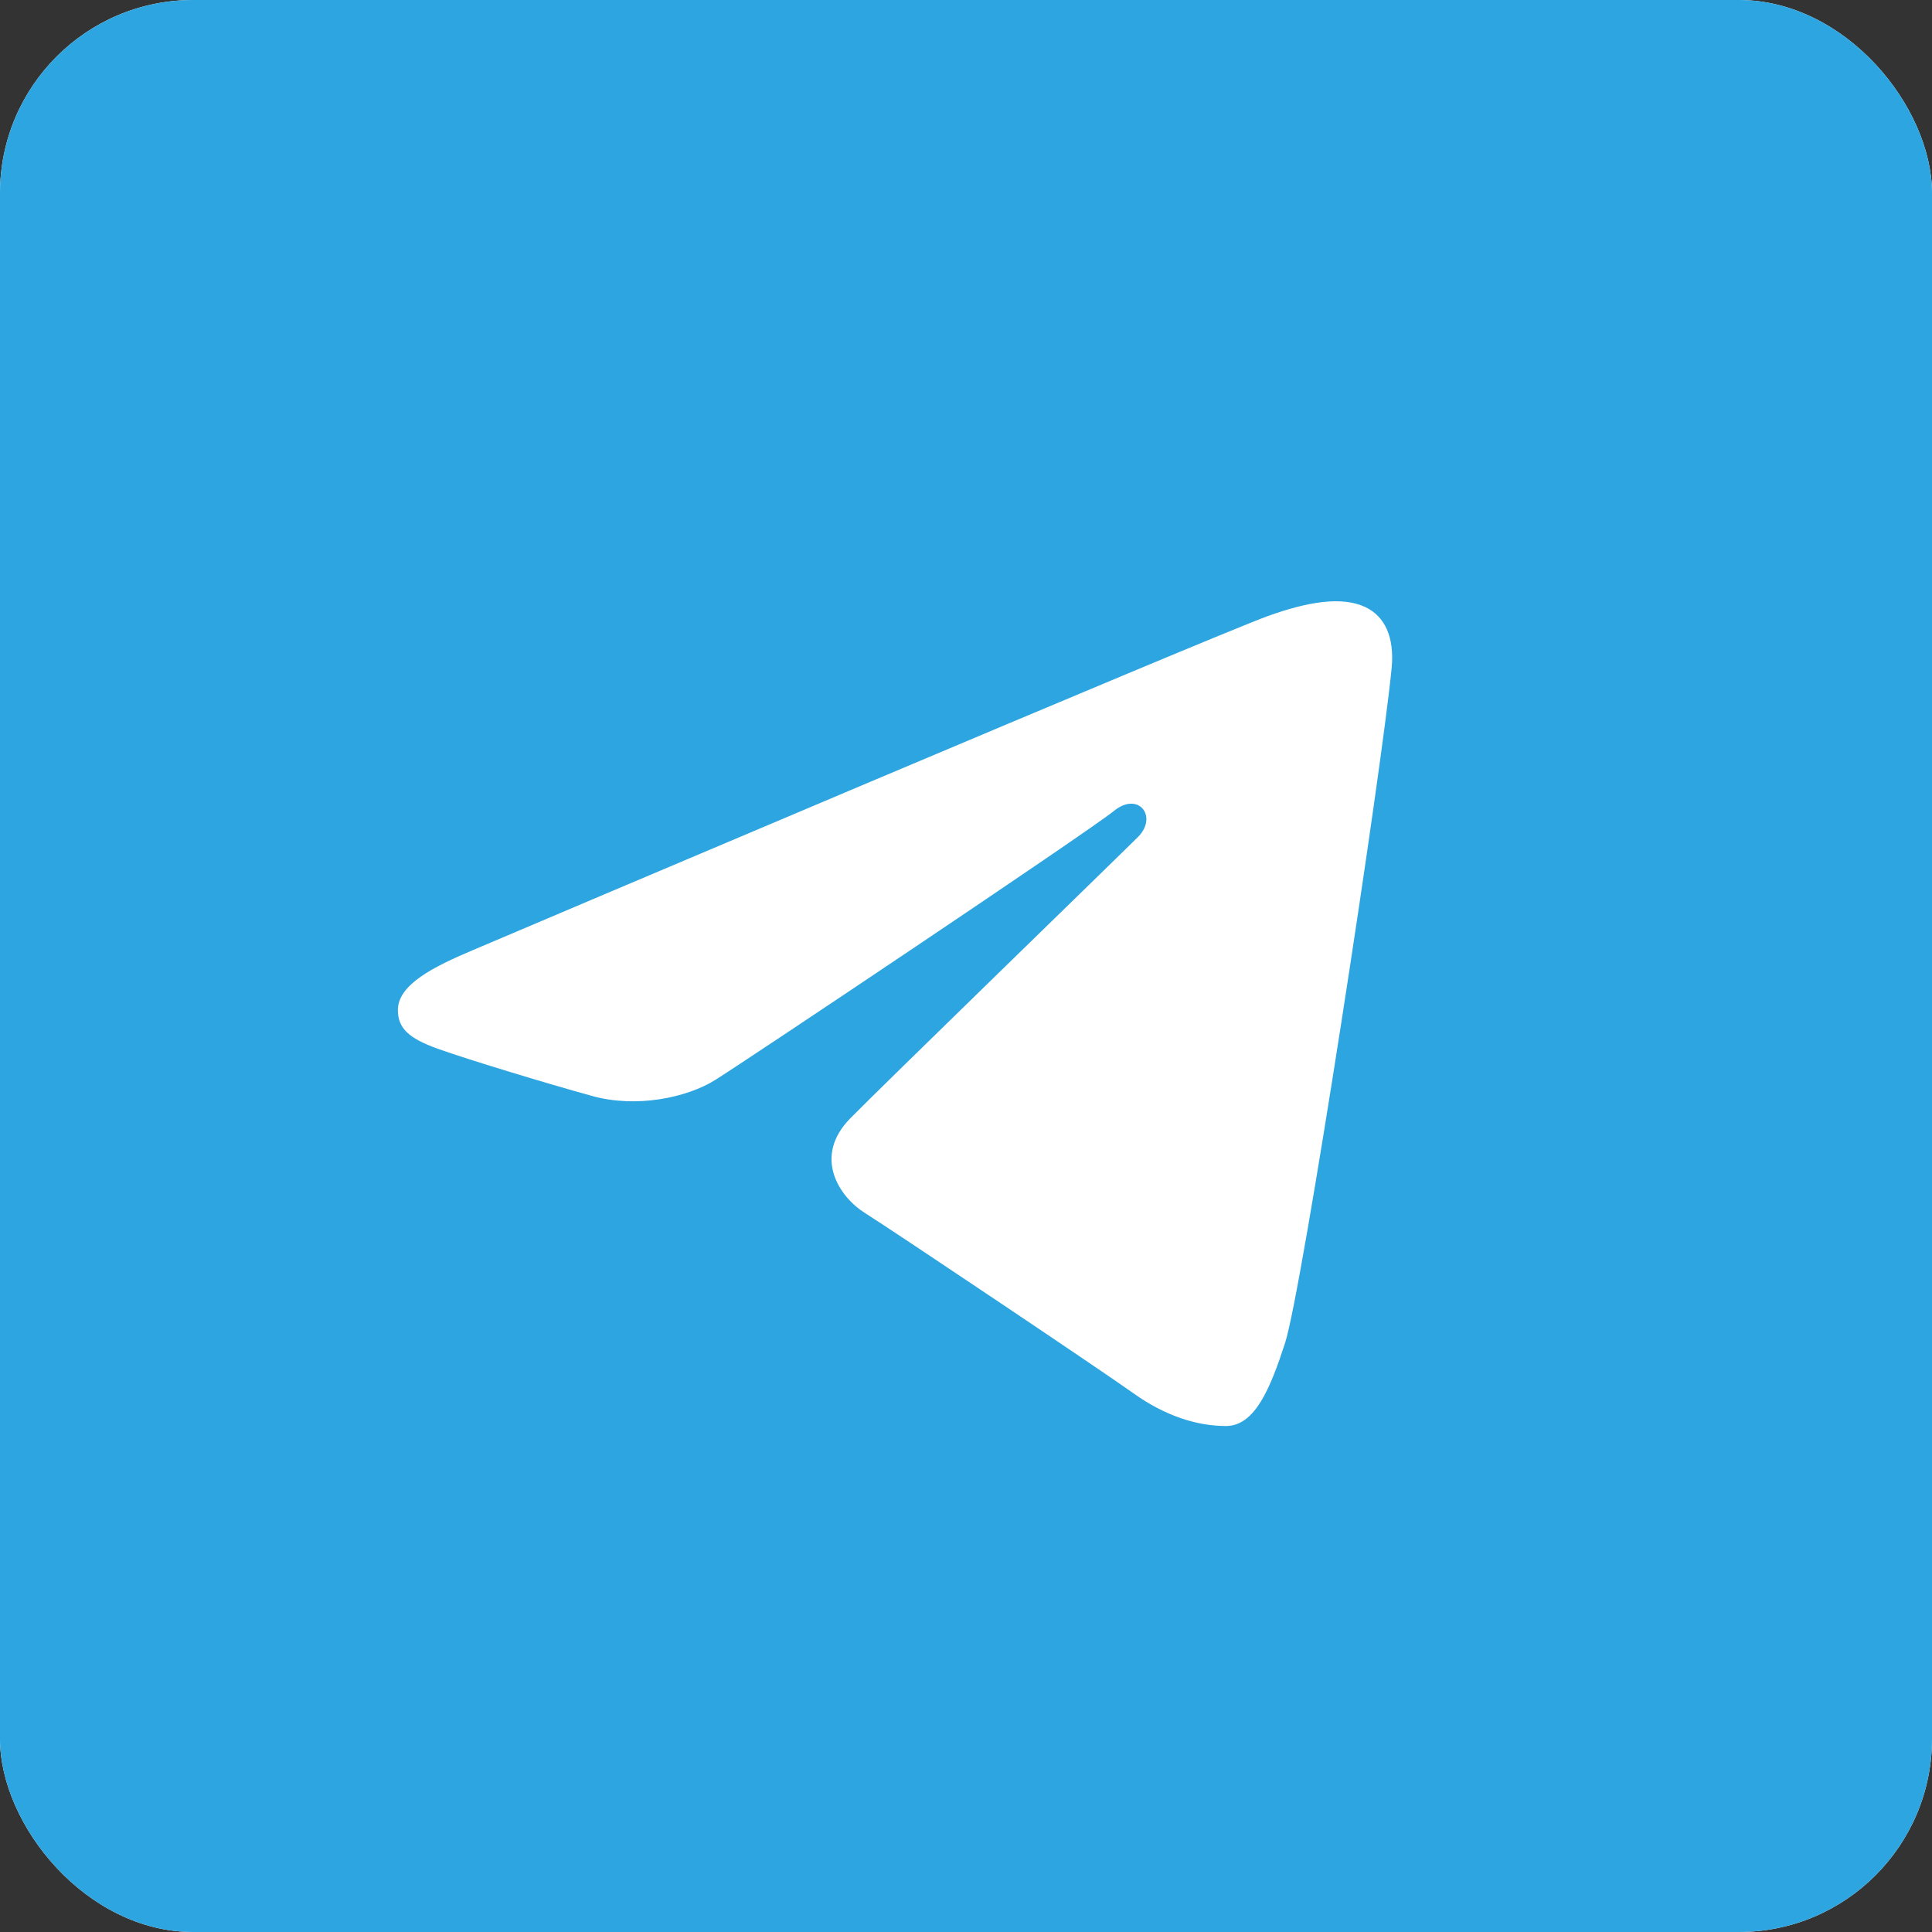 <svg width="800" height="800" viewBox="0 0 800 800" fill="none" xmlns="http://www.w3.org/2000/svg">
<rect x="0" y="0" width="800" height="800" fill="#333333" stroke="none"/>
<g clip-path="url(#clip0_602_8)">
<rect width="800" height="800" rx="80" fill="white"/>
<rect width="800" height="800" rx="80" fill="#2CA5E0"/>
<g clip-path="url(#clip1_602_8)">
<rect x="155.147" y="152.289" width="507.808" height="498.281" fill="white"/>
<path d="M400 17C611.533 17 783 188.467 783 400C783 611.533 611.533 783 400 783C188.467 783 17 611.533 17 400C17 188.467 188.467 17 400 17ZM532.118 556.114C539.162 534.5 572.167 319.087 576.247 276.641C577.479 263.785 573.416 255.243 565.456 251.429C555.831 246.8 541.577 249.115 525.041 255.076C502.361 263.252 212.413 386.362 195.661 393.489C179.775 400.233 164.755 407.593 164.755 418.251C164.755 425.744 169.201 429.957 181.457 434.337C194.212 438.883 226.334 448.624 245.301 453.853C263.569 458.899 284.367 454.519 296.024 447.276C308.38 439.599 450.972 344.182 461.213 335.823C471.438 327.463 479.597 338.17 471.238 346.547C462.879 354.906 364.997 449.907 352.092 463.062C336.422 479.031 347.546 495.583 358.053 502.211C370.059 509.771 456.401 567.687 469.406 576.979C482.412 586.271 495.6 590.484 507.673 590.484C519.746 590.484 526.107 574.581 532.118 556.114Z" fill="#2CA5E0"/>
</g>
</g>
<defs>
<clipPath id="clip0_602_8">
<rect width="800" height="800" rx="80" fill="white"/>
</clipPath>
<clipPath id="clip1_602_8">
<rect width="766" height="766" fill="white" transform="translate(17 17)"/>
</clipPath>
</defs>
</svg>
